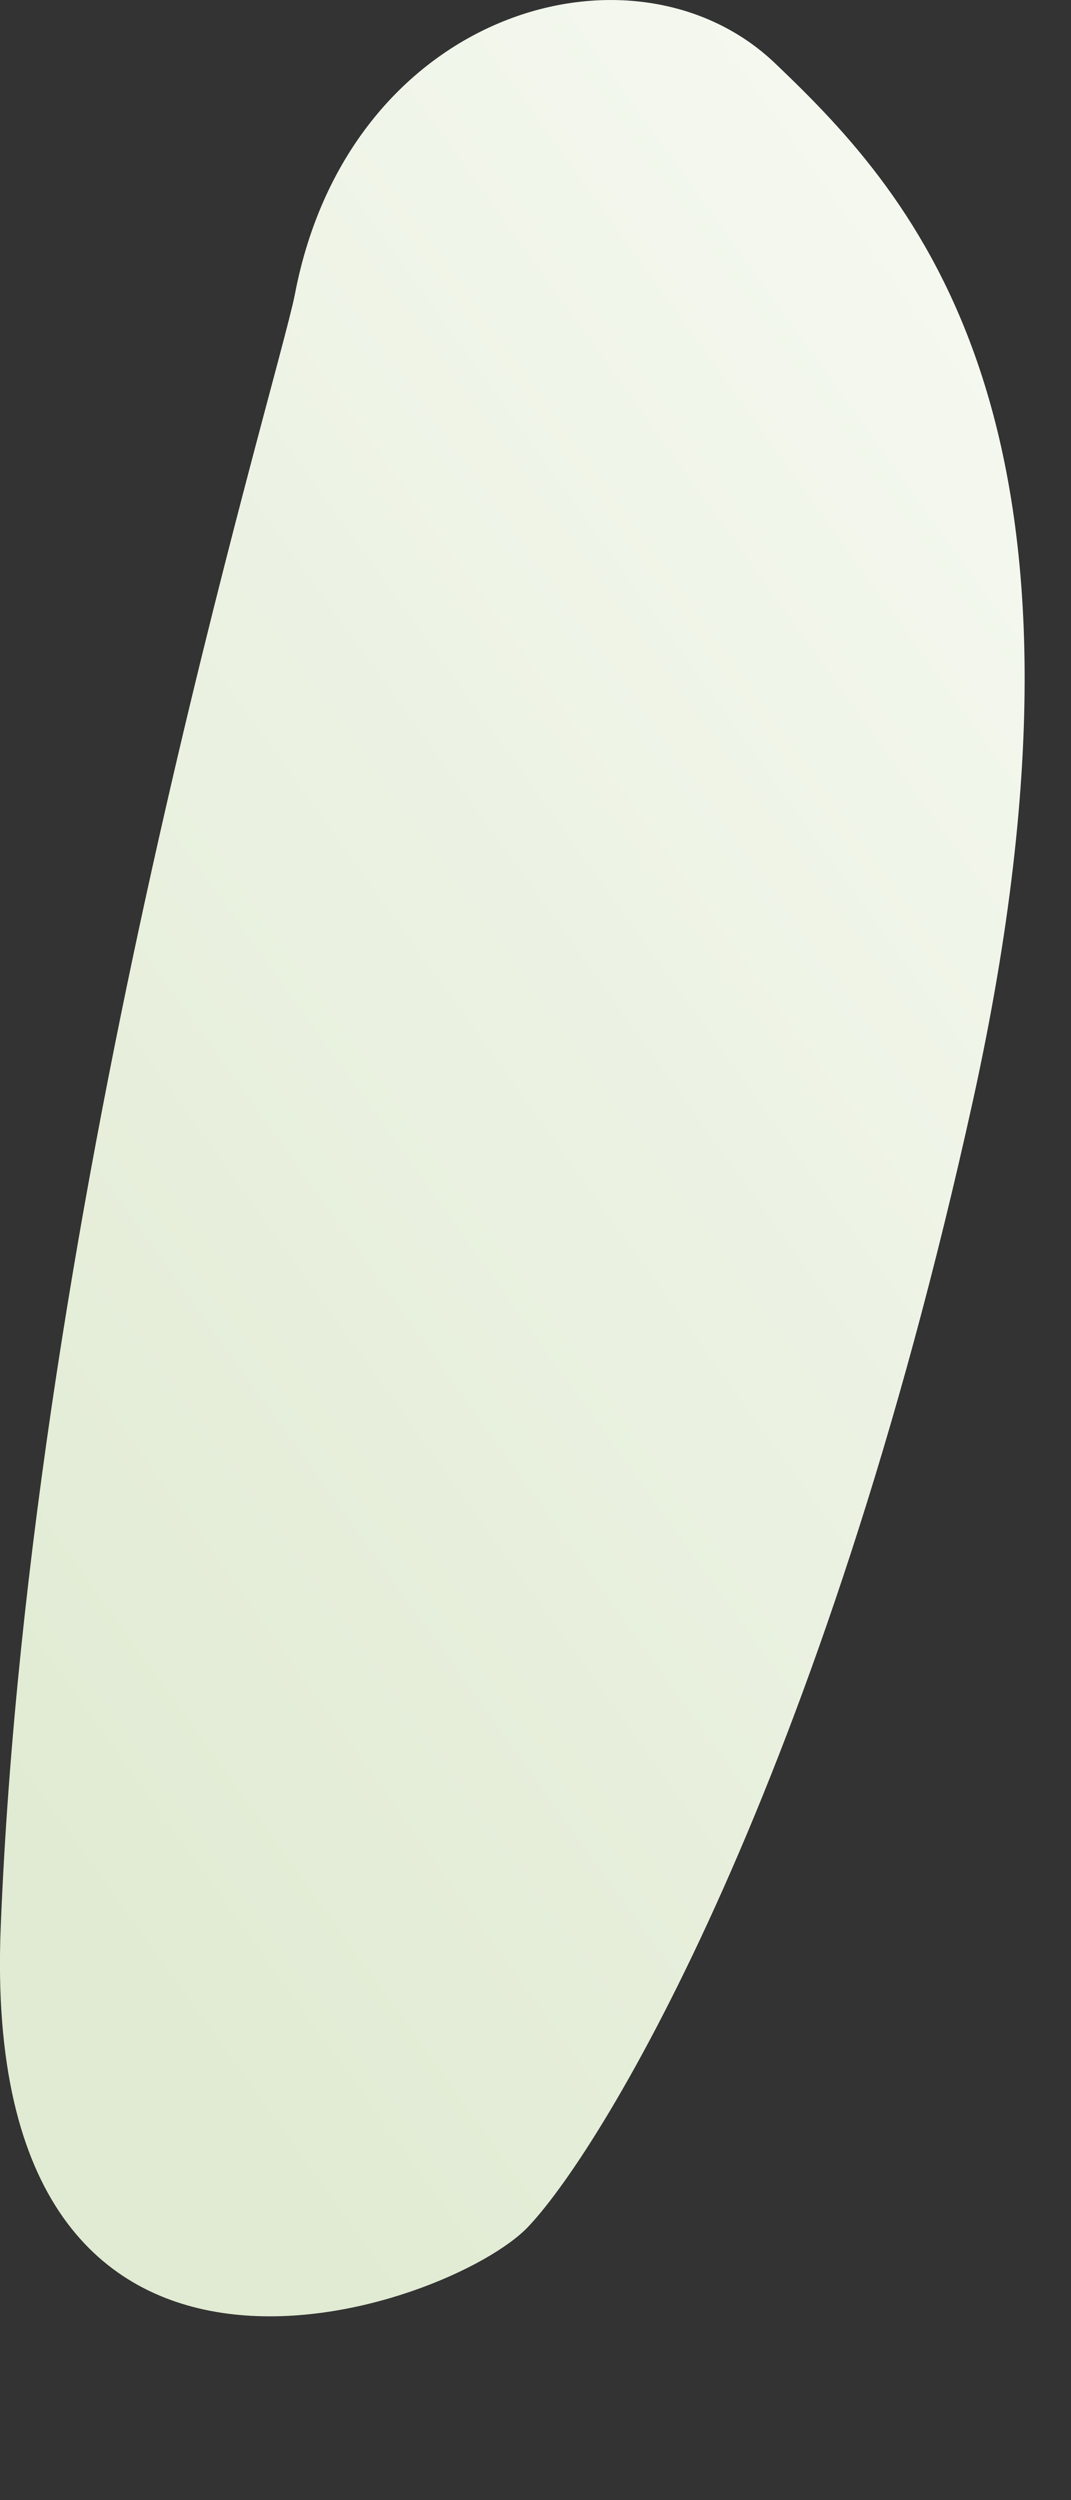 <?xml version="1.0" encoding="utf-8"?>
<svg xmlns="http://www.w3.org/2000/svg" fill="none" height="100%" overflow="visible" preserveAspectRatio="none" style="display: block;" viewBox="0 0 3 7" width="100%">
<rect x="0" y="0" width="3" height="7" fill="#333333" stroke="none"/>
<path d="M2.174 0.18C2.558 0.547 3.145 1.177 2.725 3.083C2.305 4.989 1.697 6.003 1.481 6.233C1.266 6.464 -0.06 6.934 0.002 5.396C0.084 3.333 0.777 1.074 0.826 0.824C0.979 0.023 1.782 -0.199 2.174 0.18Z" fill="url(#paint0_linear_0_20187)" id="Vector"/>
<defs>
<linearGradient gradientUnits="userSpaceOnUse" id="paint0_linear_0_20187" x1="6.223" x2="0.31" y1="1.263" y2="5.517">
<stop stop-color="white"/>
<stop offset="1" stop-color="#E1EBD3"/>
</linearGradient>
</defs>
</svg>